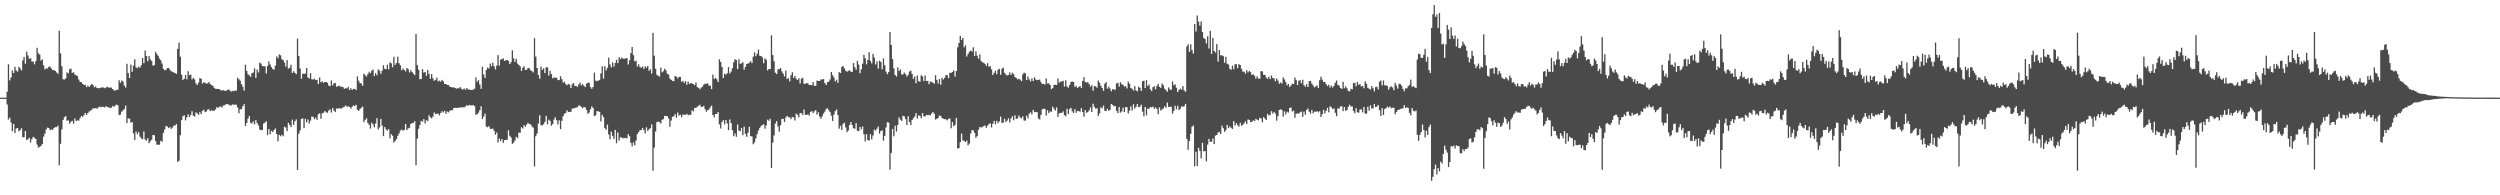 <svg xmlns="http://www.w3.org/2000/svg" width="1920" height="150"><path d="M0 75.000h1v1.000H0zM1 75.000h1v1.000H1zM2 75.000h1v1.000H2zM3 75.000h1v1.000H3zM4 75.000h1v1.000H4zM5 70.416h1v9.835H5zM6 49.339h1v42.460H6zM7 61.723h1v28.560H7zM8 59.501h1v34.650H8zM9 54.094h1v46.620H9zM10 56.128h1v39.046H10zM11 51.328h1v50.880H11zM12 54.078h1v44.657H12zM13 55.033h1v43.259H13zM14 51.247h1v49.668H14zM15 52.597h1v47.414H15zM16 54.058h1v44.387H16zM17 46.359h1v59.132H17zM18 43.650h1v61.772H18zM19 48.927h1v51.665H19zM20 39.751h1v67.856H20zM21 42.640h1v64.299H21zM22 45.230h1v60.615H22zM23 44.603h1v64.822H23zM24 47.162h1v59.569H24zM25 47.297h1v57.830H25zM26 49.390h1v56.365H26zM27 47.003h1v59.732H27zM28 36.736h1v74.324H28zM29 40.890h1v72.468H29zM30 41.905h1v70.857H30zM31 46.477h1v65.560H31zM32 45.636h1v65.006H32zM33 50.206h1v54.763H33zM34 53.294h1v49.399H34zM35 52.466h1v46.980H35zM36 52.700h1v45.312H36zM37 51.247h1v47.064H37zM38 51.271h1v48.739H38zM39 52.687h1v46.678H39zM40 53.807h1v45.973H40zM41 53.880h1v44.439H41zM42 54.530h1v43.077H42zM43 55.578h1v42.085H43zM44 56.668h1v39.807H44zM45 23.631h1v103.264H45zM46 40.991h1v69.435H46zM47 50.832h1v48.497H47zM48 60.877h1v31.197H48zM49 61.064h1v28.936H49zM50 60.190h1v28.960H50zM51 55.563h1v37.111H51zM52 56.307h1v36.201H52zM53 53.194h1v41.828H53zM54 52.744h1v40.728H54zM55 55.992h1v36.828H55zM56 55.447h1v39.505H56zM57 57.210h1v33.772H57zM58 57.871h1v35.188H58zM59 58.427h1v33.951H59zM60 61.108h1v31.615H60zM61 62.939h1v27.828H61zM62 63.034h1v26.084H62zM63 64.466h1v25.334H63zM64 65.226h1v23.198H64zM65 65.150h1v21.577H65zM66 66.909h1v21.339H66zM67 65.769h1v21.043H67zM68 66.747h1v18.899H68zM69 65.588h1v19.358H69zM70 64.458h1v19.919H70zM71 65.308h1v17.802H71zM72 67.037h1v16.256H72zM73 66.385h1v16.653H73zM74 67.570h1v15.881H74zM75 67.780h1v14.747H75zM76 67.672h1v14.202H76zM77 67.384h1v14.978H77zM78 66.989h1v15.049H78zM79 67.229h1v14.854H79zM80 67.739h1v14.824H80zM81 67.166h1v14.324H81zM82 66.635h1v15.620H82zM83 67.293h1v15.162H83zM84 67.283h1v15.697H84zM85 67.200h1v15.420H85zM86 68.333h1v13.033H86zM87 69.438h1v12.621H87zM88 69.516h1v11.463H88zM89 68.957h1v11.353H89zM90 68.929h1v11.992H90zM91 61.633h1v26.746H91zM92 63.583h1v24.428H92zM93 61.812h1v23.937H93zM94 62.612h1v22.160H94zM95 65.709h1v18.070H95zM96 67.257h1v13.906H96zM97 48.980h1v45.594H97zM98 56.110h1v34.726H98zM99 59.907h1v31.324H99zM100 49.616h1v44.587H100zM101 55.074h1v38.622H101zM102 50.445h1v52.081H102zM103 45.521h1v61.919H103zM104 51.654h1v49.351H104zM105 52.388h1v50.697H105zM106 51.157h1v50.296H106zM107 52.036h1v52.851H107zM108 50.111h1v56.128H108zM109 44.556h1v62.339H109zM110 48.538h1v52.500H110zM111 38.818h1v68.340H111zM112 43.005h1v64.987H112zM113 47.060h1v59.109H113zM114 42.982h1v66.988H114zM115 45.605h1v62.870H115zM116 46.673h1v60.647H116zM117 50.431h1v53.192H117zM118 50.060h1v53.842H118zM119 39.802h1v68.532H119zM120 41.522h1v69.589H120zM121 42.867h1v68.333H121zM122 44.908h1v66.209H122zM123 46.303h1v61.758H123zM124 48.798h1v60.110H124zM125 52.925h1v49.092H125zM126 54.035h1v45.478H126zM127 53.675h1v43.123H127zM128 52.265h1v44.902H128zM129 52.154h1v46.265H129zM130 53.515h1v44.058H130zM131 54.711h1v44.323H131zM132 55.068h1v42.892H132zM133 55.657h1v40.782H133zM134 56.137h1v40.281H134zM135 56.758h1v38.503H135zM136 37.525h1v86.868H136zM137 32.829h1v90.636H137zM138 43.563h1v60.248H138zM139 57.368h1v34.922H139zM140 61.512h1v27.727H140zM141 60.459h1v28.055H141zM142 57.590h1v34.870H142zM143 60.941h1v29.171H143zM144 54.682h1v33.135H144zM145 57.725h1v32.162H145zM146 57.306h1v30.994H146zM147 60.959h1v24.427H147zM148 59.774h1v29.070H148zM149 60.987h1v28.514H149zM150 64.090h1v22.250H150zM151 65.268h1v21.816H151zM152 63.441h1v24.809H152zM153 60.100h1v26.036H153zM154 60.410h1v27.248H154zM155 64.199h1v20.936H155zM156 63.127h1v21.081H156zM157 63.667h1v22.473H157zM158 64.238h1v21.366H158zM159 63.956h1v20.275H159zM160 62.960h1v20.947H160zM161 64.598h1v20.773H161zM162 65.357h1v19.338H162zM163 65.954h1v19.243H163zM164 67.454h1v17.596H164zM165 68.178h1v15.879H165zM166 68.322h1v14.018H166zM167 68.295h1v14.557H167zM168 68.482h1v13.481H168zM169 69.330h1v12.492H169zM170 69.410h1v13.199H170zM171 69.279h1v11.757H171zM172 69.701h1v11.173H172zM173 69.856h1v10.292H173zM174 69.126h1v10.791H174zM175 68.635h1v11.673H175zM176 69.447h1v11.394H176zM177 70.272h1v10.812H177zM178 69.794h1v10.457H178zM179 70.006h1v10.419H179zM180 69.582h1v10.823H180zM181 69.514h1v10.946H181zM182 59.726h1v22.792H182zM183 60.875h1v26.098H183zM184 61.943h1v22.048H184zM185 64.626h1v19.165H185zM186 66.549h1v15.069H186zM187 69.505h1v10.473H187zM188 49.654h1v46.993H188zM189 54.411h1v40.060H189zM190 57.014h1v34.100H190zM191 57.909h1v31.255H191zM192 58.991h1v35.242H192zM193 56.283h1v38.694H193zM194 55.669h1v37.489H194zM195 52.470h1v43.020H195zM196 59.843h1v32.409H196zM197 53.379h1v41.208H197zM198 55.674h1v40.692H198zM199 48.069h1v51.428H199zM200 48.824h1v51.231H200zM201 50.689h1v49.026H201zM202 50.904h1v43.905H202zM203 50.891h1v43.312H203zM204 56.422h1v36.711H204zM205 50.621h1v53.120H205zM206 47.166h1v51.928H206zM207 49.503h1v53.563H207zM208 51.489h1v49.013H208zM209 53.007h1v48.421H209zM210 53.568h1v46.253H210zM211 50.357h1v48.317H211zM212 43.297h1v59.641H212zM213 44.764h1v63.672H213zM214 41.829h1v61.824H214zM215 42.424h1v62.247H215zM216 45.433h1v58.113H216zM217 46.184h1v58.484H217zM218 48.096h1v49.230H218zM219 51.095h1v46.925H219zM220 46.147h1v54.548H220zM221 52.709h1v41.580H221zM222 52.023h1v43.861H222zM223 49.733h1v47.915H223zM224 55.995h1v35.864H224zM225 54.703h1v41.213H225zM226 55.886h1v37.243H226zM227 56.968h1v34.696H227zM228 29.709h1v100.817H228zM229 43.043h1v59.677H229zM230 52.578h1v47.682H230zM231 60.415h1v30.938H231zM232 56.504h1v34.379H232zM233 56.718h1v41.691H233zM234 56.509h1v34.716H234zM235 52.222h1v41.801H235zM236 59.475h1v32.265H236zM237 60.263h1v34.602H237zM238 56.225h1v36.427H238zM239 60.867h1v28.682H239zM240 61.070h1v28.693H240zM241 60.371h1v31.158H241zM242 61.434h1v28.920H242zM243 61.237h1v30.819H243zM244 64.508h1v23.184H244zM245 59.454h1v27.539H245zM246 63.193h1v28.080H246zM247 62.506h1v24.545H247zM248 63.595h1v22.975H248zM249 62.951h1v22.329H249zM250 62.951h1v23.298H250zM251 63.598h1v23.013H251zM252 65.697h1v19.206H252zM253 66.191h1v17.771H253zM254 61.740h1v24.737H254zM255 65.588h1v17.352H255zM256 63.870h1v21.020H256zM257 63.852h1v22.203H257zM258 66.633h1v16.550H258zM259 66.206h1v17.352H259zM260 65.709h1v17.329H260zM261 66.539h1v16.849H261zM262 66.581h1v16.629H262zM263 66.987h1v15.406H263zM264 68.299h1v13.654H264zM265 67.514h1v13.495H265zM266 67.916h1v14.031H266zM267 66.707h1v14.961H267zM268 69.106h1v13.045H268zM269 67.745h1v15.714H269zM270 69.013h1v12.983H270zM271 68.243h1v12.648H271zM272 68.202h1v13.250H272zM273 69.159h1v11.256H273zM274 58.648h1v25.753H274zM275 62.001h1v23.252H275zM276 63.746h1v19.968H276zM277 64.201h1v18.518H277zM278 65.871h1v16.000H278zM279 56.593h1v37.184H279zM280 57.750h1v34.261H280zM281 58.781h1v31.974H281zM282 56.898h1v37.491H282zM283 55.073h1v40.753H283zM284 56.225h1v42.554H284zM285 54.312h1v39.956H285zM286 53.397h1v42.136H286zM287 58.364h1v39.314H287zM288 56.144h1v38.633H288zM289 57.782h1v32.984H289zM290 53.298h1v46.112H290zM291 54.278h1v43.567H291zM292 56.698h1v34.606H292zM293 54.314h1v42.102H293zM294 50.109h1v54.456H294zM295 52.904h1v44.675H295zM296 53.167h1v46.202H296zM297 49.743h1v50.547H297zM298 53.224h1v46.002H298zM299 47.850h1v58.399H299zM300 48.625h1v54.390H300zM301 51.680h1v52.584H301zM302 43.593h1v65.975H302zM303 49.794h1v58.424H303zM304 48.408h1v58.435H304zM305 43.539h1v60.811H305zM306 48.584h1v53.949H306zM307 50.196h1v50.051H307zM308 53.943h1v45.441H308zM309 52.563h1v47.843H309zM310 53.745h1v45.926H310zM311 54.828h1v40.399H311zM312 52.167h1v47.711H312zM313 53.132h1v45.494H313zM314 55.677h1v42.492H314zM315 53.937h1v41.204H315zM316 55.271h1v39.249H316zM317 56.563h1v37.813H317zM318 57.754h1v35.262H318zM319 26.035h1v100.770H319zM320 50.098h1v56.444H320zM321 53.553h1v45.391H321zM322 60.860h1v35.127H322zM323 60.675h1v32.153H323zM324 53.156h1v40.298H324zM325 55.764h1v35.661H325zM326 55.265h1v39.531H326zM327 58.209h1v34.120H327zM328 53.698h1v39.329H328zM329 56.735h1v31.802H329zM330 60.533h1v29.559H330zM331 56.921h1v33.997H331zM332 60.134h1v29.438H332zM333 61.992h1v24.396H333zM334 61.350h1v26.278H334zM335 59.636h1v27.695H335zM336 62.531h1v24.778H336zM337 61.884h1v26.762H337zM338 62.725h1v24.071H338zM339 61.359h1v24.047H339zM340 62.486h1v23.868H340zM341 64.540h1v20.571H341zM342 64.496h1v22.902H342zM343 65.218h1v20.435H343zM344 65.328h1v21.006H344zM345 66.549h1v18.556H345zM346 66.922h1v17.733H346zM347 67.152h1v17.514H347zM348 67.033h1v15.927H348zM349 67.563h1v15.214H349zM350 68.073h1v14.726H350zM351 67.721h1v15.249H351zM352 67.871h1v14.751H352zM353 66.901h1v15.612H353zM354 68.234h1v14.204H354zM355 68.825h1v13.618H355zM356 67.949h1v14.471H356zM357 68.963h1v12.817H357zM358 67.601h1v13.184H358zM359 68.655h1v12.643H359zM360 68.747h1v11.768H360zM361 69.140h1v11.685H361zM362 68.998h1v12.147H362zM363 68.835h1v11.737H363zM364 68.154h1v13.387H364zM365 59.468h1v28.795H365zM366 62.765h1v24.863H366zM367 61.547h1v24.972H367zM368 64.855h1v19.795H368zM369 68.197h1v13.417H369zM370 51.241h1v40.251H370zM371 57.208h1v32.300H371zM372 59.854h1v27.397H372zM373 53.775h1v43.466H373zM374 51.892h1v45.852H374zM375 52.651h1v44.198H375zM376 48.807h1v50.172H376zM377 50.878h1v48.100H377zM378 48.073h1v50.681H378zM379 50.985h1v49.445H379zM380 53.309h1v50.110H380zM381 50.387h1v51.414H381zM382 42.338h1v67.078H382zM383 50.379h1v55.932H383zM384 45.901h1v62.388H384zM385 45.294h1v61.410H385zM386 44.854h1v64.885H386zM387 46.873h1v60.690H387zM388 46.252h1v61.239H388zM389 45.936h1v61.416H389zM390 46.787h1v53.279H390zM391 49.204h1v55.043H391zM392 47.763h1v57.817H392zM393 38.651h1v71.819H393zM394 44.857h1v64.743H394zM395 47.519h1v60.365H395zM396 45.201h1v59.842H396zM397 48.848h1v57.174H397zM398 49.869h1v51.969H398zM399 50.946h1v51.014H399zM400 54.517h1v43.179H400zM401 52.065h1v46.594H401zM402 50.871h1v45.290H402zM403 53.812h1v43.514H403zM404 53.514h1v42.198H404zM405 52.253h1v42.076H405zM406 52.325h1v43.121H406zM407 53.924h1v41.440H407zM408 54.627h1v42.384H408zM409 55.616h1v42.411H409zM410 29.339h1v98.419H410zM411 43.487h1v61.150H411zM412 52.219h1v50.310H412zM413 57.531h1v37.329H413zM414 60.399h1v28.129H414zM415 51.214h1v44.903H415zM416 53.724h1v42.649H416zM417 52.428h1v42.892H417zM418 56.101h1v37.514H418zM419 51.612h1v37.394H419zM420 51.778h1v43.781H420zM421 58.028h1v33.856H421zM422 54.346h1v38.538H422zM423 56.907h1v39.639H423zM424 60.154h1v35.104H424zM425 59.395h1v32.408H425zM426 59.729h1v30.367H426zM427 59.694h1v32.664H427zM428 61.586h1v34.014H428zM429 61.373h1v31.056H429zM430 58.577h1v40.642H430zM431 60.753h1v32.026H431zM432 63.449h1v25.817H432zM433 62.724h1v24.625H433zM434 64.605h1v22.082H434zM435 65.483h1v19.192H435zM436 64.424h1v21.690H436zM437 65.006h1v20.883H437zM438 67.608h1v18.244H438zM439 64.720h1v18.703H439zM440 63.774h1v19.506H440zM441 66.094h1v16.835H441zM442 65.911h1v16.695H442zM443 66.779h1v15.652H443zM444 64.823h1v16.088H444zM445 63.432h1v17.855H445zM446 65.602h1v16.518H446zM447 64.590h1v18.621H447zM448 65.934h1v16.120H448zM449 66.851h1v15.748H449zM450 64.237h1v20.231H450zM451 63.502h1v23.960H451zM452 63.534h1v22.893H452zM453 66.908h1v17.033H453zM454 68.219h1v13.546H454zM455 66.822h1v16.027H455zM456 55.762h1v33.278H456zM457 61.893h1v26.663H457zM458 62.358h1v23.017H458zM459 61.837h1v23.685H459zM460 61.550h1v24.410H460zM461 56.421h1v36.875H461zM462 50.906h1v37.335H462zM463 60.479h1v29.505H463zM464 50.801h1v47.675H464zM465 54.142h1v45.647H465zM466 52.062h1v43.685H466zM467 44.243h1v59.018H467zM468 49.498h1v57.483H468zM469 51.838h1v49.292H469zM470 47.871h1v56.428H470zM471 51.081h1v55.559H471zM472 48.323h1v51.408H472zM473 45.857h1v64.171H473zM474 48.445h1v53.272H474zM475 43.898h1v64.103H475zM476 45.409h1v60.012H476zM477 44.147h1v61.514H477zM478 45.077h1v61.167H478zM479 45.038h1v61.035H479zM480 44.918h1v60.907H480zM481 44.619h1v61.688H481zM482 49.518h1v53.499H482zM483 46.296h1v58.372H483zM484 40.750h1v68.989H484zM485 36.103h1v76.326H485zM486 42.334h1v67.053H486zM487 47.101h1v64.583H487zM488 46.648h1v61.295H488zM489 51.121h1v51.797H489zM490 49.407h1v52.055H490zM491 51.511h1v48.492H491zM492 52.069h1v47.811H492zM493 51.100h1v47.150H493zM494 52.923h1v46.942H494zM495 50.950h1v51.485H495zM496 52.030h1v45.786H496zM497 50.670h1v49.868H497zM498 54.373h1v44.998H498zM499 53.129h1v45.287H499zM500 56.482h1v39.058H500zM501 25.241h1v105.905H501zM502 42.752h1v70.551H502zM503 52.809h1v48.158H503zM504 57.441h1v36.426H504zM505 58.160h1v35.177H505zM506 58.860h1v34.921H506zM507 51.945h1v42.952H507zM508 55.532h1v36.473H508zM509 54.665h1v36.833H509zM510 52.740h1v36.256H510zM511 54.067h1v35.117H511zM512 56.612h1v32.559H512zM513 57.221h1v33.758H513zM514 60.411h1v36.902H514zM515 61.347h1v31.243H515zM516 62.104h1v27.662H516zM517 62.357h1v26.917H517zM518 58.372h1v29.307H518zM519 58.921h1v31.437H519zM520 60.285h1v26.156H520zM521 58.972h1v29.818H521zM522 59.109h1v28.970H522zM523 62.879h1v27.170H523zM524 62.121h1v25.785H524zM525 63.678h1v24.555H525zM526 62.238h1v25.928H526zM527 65.069h1v22.330H527zM528 62.741h1v25.844H528zM529 64.478h1v23.610H529zM530 63.825h1v24.456H530zM531 64.099h1v20.660H531zM532 64.575h1v20.980H532zM533 65.357h1v17.636H533zM534 63.398h1v19.438H534zM535 66.882h1v15.153H535zM536 67.467h1v13.714H536zM537 68.576h1v11.912H537zM538 67.335h1v14.636H538zM539 66.508h1v15.653H539zM540 64.993h1v16.285H540zM541 64.220h1v19.665H541zM542 64.452h1v21.305H542zM543 63.880h1v20.770H543zM544 65.681h1v18.437H544zM545 65.805h1v16.666H545zM546 68.418h1v12.668H546zM547 57.238h1v31.086H547zM548 60.707h1v29.471H548zM549 59.631h1v27.985H549zM550 60.925h1v26.569H550zM551 63.040h1v23.024H551zM552 45.535h1v50.001H552zM553 47.477h1v51.213H553zM554 51.460h1v42.302H554zM555 59.931h1v32.361H555zM556 56.586h1v38.928H556zM557 57.369h1v34.756H557zM558 56.218h1v38.536H558zM559 51.503h1v48.458H559zM560 56.471h1v35.258H560zM561 55.009h1v39.567H561zM562 52.379h1v47.676H562zM563 47.824h1v56.765H563zM564 45.476h1v57.094H564zM565 46.076h1v58.952H565zM566 53.040h1v42.546H566zM567 45.450h1v54.839H567zM568 49.063h1v51.700H568zM569 48.650h1v49.653H569zM570 47.832h1v55.978H570zM571 53.541h1v43.763H571zM572 51.463h1v51.388H572zM573 49.141h1v55.904H573zM574 48.749h1v53.187H574zM575 48.115h1v49.266H575zM576 46.952h1v57.603H576zM577 48.480h1v56.344H577zM578 43.546h1v67.237H578zM579 40.160h1v69.217H579zM580 43.161h1v63.180H580zM581 41.289h1v61.774H581zM582 38.063h1v62.186H582zM583 42.729h1v55.613H583zM584 43.015h1v53.841H584zM585 44.018h1v51.912H585zM586 48.556h1v46.903H586zM587 44.861h1v54.006H587zM588 45.837h1v50.483H588zM589 54.103h1v37.811H589zM590 53.053h1v39.735H590zM591 52.988h1v38.255H591zM592 27.080h1v101.900H592zM593 42.271h1v67.279H593zM594 46.980h1v57.065H594zM595 55.834h1v39.031H595zM596 56.887h1v36.168H596zM597 53.180h1v43.906H597zM598 53.081h1v48.038H598zM599 52.196h1v43.979H599zM600 54.783h1v36.562H600zM601 56.556h1v34.668H601zM602 58.734h1v34.951H602zM603 54.210h1v36.051H603zM604 60.585h1v28.412H604zM605 60.048h1v29.940H605zM606 62.487h1v27.611H606zM607 57.837h1v33.671H607zM608 55.466h1v34.360H608zM609 59.799h1v30.396H609zM610 58.317h1v34.217H610zM611 60.484h1v26.770H611zM612 61.441h1v26.768H612zM613 60.054h1v30.072H613zM614 64.076h1v22.756H614zM615 60.414h1v26.484H615zM616 59.718h1v28.480H616zM617 64.288h1v19.824H617zM618 64.340h1v23.809H618zM619 63.704h1v24.601H619zM620 64.046h1v23.717H620zM621 65.219h1v23.634H621zM622 65.330h1v20.620H622zM623 65.368h1v19.997H623zM624 63.132h1v23.711H624zM625 65.921h1v19.575H625zM626 65.858h1v18.694H626zM627 61.851h1v26.146H627zM628 62.200h1v24.038H628zM629 62.204h1v27.389H629zM630 60.998h1v30.219H630zM631 61.141h1v28.214H631zM632 60.693h1v26.516H632zM633 63.818h1v21.869H633zM634 65.258h1v18.512H634zM635 63.136h1v19.960H635zM636 62.638h1v21.980H636zM637 61.024h1v25.150H637zM638 55.285h1v33.624H638zM639 57.776h1v35.157H639zM640 59.515h1v28.494H640zM641 62.524h1v22.797H641zM642 61.232h1v22.830H642zM643 63.600h1v24.826H643zM644 55.363h1v43.455H644zM645 56.103h1v40.529H645zM646 51.412h1v48.409H646zM647 50.696h1v44.421H647zM648 52.548h1v41.712H648zM649 54.215h1v43.673H649zM650 55.119h1v46.389H650zM651 54.360h1v45.823H651zM652 53.907h1v42.092H652zM653 55.130h1v38.596H653zM654 55.169h1v40.906H654zM655 48.438h1v50.085H655zM656 51.613h1v47.235H656zM657 53.575h1v40.995H657zM658 46.682h1v53.652H658zM659 49.537h1v51.229H659zM660 56.238h1v41.230H660zM661 53.209h1v46.123H661zM662 48.922h1v48.197H662zM663 42.063h1v61.061H663zM664 44.745h1v63.833H664zM665 49.416h1v53.653H665zM666 46.039h1v61.584H666zM667 40.034h1v67.931H667zM668 46.822h1v56.159H668zM669 48.634h1v58.375H669zM670 41.358h1v62.734H670zM671 44.203h1v55.261H671zM672 49.485h1v50.793H672zM673 47.086h1v51.789H673zM674 52.705h1v44.458H674zM675 46.591h1v56.024H675zM676 47.570h1v53.100H676zM677 53.217h1v46.875H677zM678 44.851h1v63.169H678zM679 50.148h1v54.246H679zM680 55.007h1v42.855H680zM681 57.010h1v36.883H681zM682 55.392h1v38.782H682zM683 24.525h1v105.827H683zM684 34.492h1v82.905H684zM685 45.372h1v53.686H685zM686 52.506h1v52.207H686zM687 57.589h1v38.988H687zM688 58.764h1v42.305H688zM689 51.736h1v44.203H689zM690 54.520h1v35.630H690zM691 53.334h1v38.590H691zM692 57.172h1v35.695H692zM693 57.162h1v31.828H693zM694 55.758h1v33.627H694zM695 56.923h1v34.596H695zM696 58.764h1v37.268H696zM697 57.500h1v31.815H697zM698 54.911h1v38.726H698zM699 54.232h1v41.818H699zM700 56.744h1v35.444H700zM701 60.546h1v30.306H701zM702 58.802h1v30.679H702zM703 63.933h1v22.962H703zM704 58.013h1v32.966H704zM705 62.314h1v26.250H705zM706 62.817h1v26.168H706zM707 57.733h1v33.148H707zM708 58.730h1v28.097H708zM709 62.290h1v26.961H709zM710 57.976h1v31.575H710zM711 62.272h1v25.965H711zM712 62.038h1v26.461H712zM713 64.653h1v23.602H713zM714 62.701h1v25.881H714zM715 62.813h1v24.449H715zM716 63.487h1v22.409H716zM717 64.263h1v23.060H717zM718 57.773h1v34.067H718zM719 61.354h1v29.899H719zM720 64.230h1v26.381H720zM721 60.659h1v28.035H721zM722 65.088h1v24.070H722zM723 59.847h1v30.853H723zM724 61.061h1v30.161H724zM725 59.735h1v31.750H725zM726 57.529h1v34.112H726zM727 57.883h1v34.560H727zM728 60.023h1v31.157H728zM729 55.898h1v35.124H729zM730 55.938h1v42.563H730zM731 55.239h1v38.475H731zM732 53.939h1v43.010H732zM733 58.822h1v37.002H733zM734 54.532h1v36.046H734zM735 36.348h1v77.653H735zM736 32.969h1v80.746H736zM737 27.498h1v81.711H737zM738 30.620h1v71.916H738zM739 29.170h1v78.658H739zM740 36.376h1v71.819H740zM741 34.766h1v74.404H741zM742 43.414h1v64.633H742zM743 41.394h1v70.213H743zM744 39.724h1v70.520H744zM745 38.820h1v63.707H745zM746 39.590h1v60.374H746zM747 36.305h1v63.790H747zM748 42.967h1v59.003H748zM749 39.414h1v66.421H749zM750 42.726h1v61.809H750zM751 45.106h1v54.541H751zM752 41.780h1v55.719H752zM753 46.866h1v51.162H753zM754 47.994h1v49.385H754zM755 48.146h1v48.781H755zM756 49.005h1v47.320H756zM757 50.601h1v47.503H757zM758 48.472h1v48.007H758zM759 51.207h1v44.128H759zM760 50.797h1v43.879H760zM761 53.177h1v44.715H761zM762 57.570h1v37.451H762zM763 55.898h1v36.925H763zM764 54.249h1v41.193H764zM765 56.970h1v35.807H765zM766 53.492h1v40.972H766zM767 52.839h1v40.377H767zM768 57.321h1v32.269H768zM769 52.788h1v41.539H769zM770 51.895h1v42.339H770zM771 55.849h1v35.437H771zM772 57.254h1v36.517H772zM773 57.965h1v34.663H773zM774 57.551h1v33.268H774zM775 55.554h1v38.551H775zM776 57.574h1v33.421H776zM777 55.858h1v33.417H777zM778 56.879h1v35.550H778zM779 59.062h1v29.458H779zM780 59.850h1v31.428H780zM781 60.994h1v29.998H781zM782 60.402h1v28.334H782zM783 61.210h1v29.030H783zM784 62.323h1v28.648H784zM785 57.082h1v32.333H785zM786 55.771h1v36.729H786zM787 56.359h1v36.360H787zM788 61.415h1v27.421H788zM789 58.711h1v32.217H789zM790 61.010h1v26.304H790zM791 62.528h1v23.745H791zM792 60.221h1v27.660H792zM793 62.320h1v22.130H793zM794 59.375h1v26.775H794zM795 61.079h1v24.864H795zM796 61.567h1v24.602H796zM797 61.347h1v29.639H797zM798 61.125h1v30.665H798zM799 63.124h1v25.118H799zM800 64.549h1v19.427H800zM801 64.357h1v19.218H801zM802 64.937h1v18.650H802zM803 60.246h1v28.509H803zM804 64.088h1v20.615H804zM805 64.006h1v22.885H805zM806 65.236h1v20.357H806zM807 68.407h1v17.386H807zM808 67.648h1v14.318H808zM809 65.202h1v18.329H809zM810 65.108h1v19.760H810zM811 65.262h1v17.268H811zM812 60.216h1v29.561H812zM813 63.486h1v23.587H813zM814 62.678h1v24.049H814zM815 62.681h1v23.937H815zM816 62.052h1v23.505H816zM817 66.479h1v22.016H817zM818 61.627h1v27.644H818zM819 66.367h1v17.186H819zM820 67.341h1v20.254H820zM821 65.228h1v18.638H821zM822 62.912h1v19.915H822zM823 62.608h1v22.920H823zM824 62.908h1v23.967H824zM825 66.705h1v17.156H825zM826 65.920h1v20.640H826zM827 67.620h1v17.516H827zM828 66.745h1v18.639H828zM829 66.011h1v19.729H829zM830 67.630h1v15.434H830zM831 62.152h1v23.930H831zM832 59.313h1v30.320H832zM833 63.085h1v21.449H833zM834 63.308h1v23.330H834zM835 63.132h1v22.995H835zM836 64.607h1v20.145H836zM837 66.562h1v16.047H837zM838 65.465h1v20.548H838zM839 69.660h1v9.996H839zM840 66.100h1v15.996H840zM841 66.326h1v17.146H841zM842 67.341h1v15.774H842zM843 61.833h1v27.147H843zM844 63.530h1v23.601H844zM845 65.827h1v16.589H845zM846 67.587h1v15.672H846zM847 69.711h1v11.389H847zM848 64.312h1v20.667H848zM849 63.009h1v22.332H849zM850 68.097h1v15.457H850zM851 66.563h1v18.538H851zM852 68.009h1v16.320H852zM853 70.092h1v9.717H853zM854 68.464h1v12.072H854zM855 68.839h1v12.797H855zM856 68.868h1v12.553H856zM857 64.091h1v20.992H857zM858 63.614h1v23.238H858zM859 66.522h1v15.645H859zM860 63.126h1v23.329H860zM861 64.602h1v20.994H861zM862 65.210h1v17.554H862zM863 66.461h1v19.628H863zM864 66.151h1v16.189H864zM865 67.929h1v14.424H865zM866 62.655h1v24.492H866zM867 64.370h1v20.658H867zM868 67.636h1v14.106H868zM869 68.200h1v16.629H869zM870 69.512h1v10.576H870zM871 66.132h1v17.255H871zM872 69.487h1v12.595H872zM873 70.156h1v9.788H873zM874 66.586h1v15.742H874zM875 67.539h1v14.417H875zM876 69.846h1v10.572H876zM877 62.345h1v23.428H877zM878 62.016h1v27.292H878zM879 67.613h1v14.547H879zM880 61.538h1v27.068H880zM881 66.067h1v17.464H881zM882 64.932h1v18.482H882zM883 68.591h1v13.652H883zM884 69.958h1v12.501H884zM885 66.905h1v14.976H885zM886 66.277h1v17.265H886zM887 68.594h1v13.891H887zM888 65.950h1v17.677H888zM889 64.471h1v23.258H889zM890 66.737h1v15.706H890zM891 67.489h1v17.444H891zM892 64.153h1v19.868H892zM893 65.462h1v17.840H893zM894 68.158h1v13.526H894zM895 69.210h1v13.528H895zM896 70.415h1v8.391H896zM897 67.130h1v15.028H897zM898 68.657h1v13.330H898zM899 69.024h1v12.963H899zM900 62.540h1v24.722H900zM901 65.472h1v19.703H901zM902 64.703h1v16.488H902zM903 67.392h1v16.576H903zM904 70.654h1v10.620H904zM905 69.041h1v15.563H905zM906 68.101h1v15.417H906zM907 68.791h1v12.849H907zM908 66.080h1v15.993H908zM909 69.442h1v12.082H909zM910 70.546h1v9.241H910zM911 35.613h1v71.111H911zM912 34.002h1v81.035H912zM913 39.821h1v68.411H913zM914 33.994h1v68.733H914zM915 38.524h1v58.752H915zM916 41.167h1v55.318H916zM917 18.472h1v109.285H917zM918 24.196h1v92.337H918zM919 11.892h1v115.524H919zM920 16.609h1v96.882H920zM921 19.736h1v96.202H921zM922 16.411h1v105.239H922zM923 24.639h1v85.073H923zM924 29.155h1v87.087H924zM925 30.056h1v85.923H925zM926 33.381h1v90.546H926zM927 27.839h1v83.280H927zM928 37.234h1v69.352H928zM929 23.586h1v85.382H929zM930 41.415h1v67.427H930zM931 29.116h1v77.191H931zM932 39.131h1v71.508H932zM933 40.407h1v63.719H933zM934 33.880h1v69.806H934zM935 47.309h1v54.510H935zM936 38.421h1v62.852H936zM937 42.571h1v60.296H937zM938 42.388h1v54.121H938zM939 43.179h1v55.346H939zM940 48.159h1v53.152H940zM941 43.634h1v56.349H941zM942 48.923h1v47.047H942zM943 49.539h1v48.862H943zM944 52.719h1v44.354H944zM945 53.682h1v44.471H945zM946 50.427h1v48.569H946zM947 53.153h1v39.890H947zM948 49.392h1v46.991H948zM949 49.253h1v45.367H949zM950 52.363h1v43.706H950zM951 49.326h1v47.993H951zM952 49.917h1v44.418H952zM953 52.780h1v43.765H953zM954 54.969h1v41.000H954zM955 55.001h1v39.592H955zM956 56.551h1v36.649H956zM957 53.870h1v41.369H957zM958 55.599h1v36.126H958zM959 54.495h1v37.592H959zM960 55.507h1v38.273H960zM961 57.624h1v35.938H961zM962 57.101h1v35.305H962zM963 58.168h1v34.796H963zM964 60.411h1v30.876H964zM965 58.640h1v33.323H965zM966 60.384h1v32.019H966zM967 60.474h1v30.043H967zM968 54.602h1v36.430H968zM969 54.875h1v39.042H969zM970 57.497h1v32.485H970zM971 57.517h1v33.621H971zM972 59.485h1v32.708H972zM973 60.546h1v26.919H973zM974 58.947h1v29.797H974zM975 60.764h1v27.385H975zM976 58.003h1v27.421H976zM977 59.870h1v27.399H977zM978 60.272h1v25.641H978zM979 62.383h1v24.858H979zM980 60.239h1v32.418H980zM981 61.863h1v27.290H981zM982 64.256h1v20.196H982zM983 63.358h1v20.601H983zM984 64.152h1v20.392H984zM985 59.467h1v30.148H985zM986 61.044h1v24.522H986zM987 63.053h1v24.680H987zM988 65.546h1v20.214H988zM989 64.476h1v21.952H989zM990 66.864h1v16.036H990zM991 65.604h1v17.001H991zM992 64.216h1v21.371H992zM993 64.583h1v20.420H993zM994 59.560h1v30.892H994zM995 61.541h1v25.890H995zM996 65.340h1v21.712H996zM997 62.057h1v25.263H997zM998 61.543h1v24.748H998zM999 63.943h1v21.733H999zM1000 61.257h1v28.554H1000zM1001 65.392h1v20.308H1001zM1002 66.645h1v21.484H1002zM1003 64.651h1v19.783H1003zM1004 66.756h1v16.562H1004zM1005 62.294h1v23.590H1005zM1006 62.106h1v25.212H1006zM1007 64.187h1v20.240H1007zM1008 65.562h1v21.553H1008zM1009 67.147h1v18.534H1009zM1010 66.396h1v19.510H1010zM1011 65.601h1v19.679H1011zM1012 67.651h1v18.589H1012zM1013 61.639h1v23.713H1013zM1014 58.871h1v31.025H1014zM1015 61.102h1v26.584H1015zM1016 62.979h1v21.335H1016zM1017 62.872h1v24.234H1017zM1018 64.604h1v20.533H1018zM1019 66.117h1v16.728H1019zM1020 65.060h1v21.218H1020zM1021 67.302h1v14.338H1021zM1022 65.689h1v16.700H1022zM1023 67.246h1v16.532H1023zM1024 65.951h1v17.314H1024zM1025 63.509h1v23.130H1025zM1026 61.829h1v27.437H1026zM1027 65.197h1v18.065H1027zM1028 65.703h1v17.787H1028zM1029 67.539h1v14.249H1029zM1030 68.287h1v13.394H1030zM1031 62.814h1v22.568H1031zM1032 67.811h1v14.423H1032zM1033 66.261h1v18.866H1033zM1034 67.763h1v16.782H1034zM1035 69.844h1v12.267H1035zM1036 70.180h1v10.283H1036zM1037 68.220h1v13.605H1037zM1038 68.632h1v13.064H1038zM1039 63.828h1v21.492H1039zM1040 63.616h1v23.363H1040zM1041 66.302h1v16.860H1041zM1042 62.989h1v23.237H1042zM1043 65.070h1v21.513H1043zM1044 64.589h1v19.606H1044zM1045 66.451h1v17.573H1045zM1046 65.998h1v20.344H1046zM1047 67.801h1v14.366H1047zM1048 62.499h1v24.814H1048zM1049 64.290h1v23.020H1049zM1050 67.412h1v14.536H1050zM1051 68.161h1v16.814H1051zM1052 68.768h1v12.110H1052zM1053 66.161h1v17.213H1053zM1054 67.794h1v15.436H1054zM1055 70.157h1v9.781H1055zM1056 66.942h1v15.342H1056zM1057 66.594h1v15.269H1057zM1058 68.724h1v11.891H1058zM1059 62.789h1v21.955H1059zM1060 61.857h1v27.181H1060zM1061 65.518h1v17.536H1061zM1062 61.798h1v26.500H1062zM1063 65.522h1v18.219H1063zM1064 65.542h1v17.585H1064zM1065 66.032h1v15.858H1065zM1066 68.884h1v13.743H1066zM1067 67.023h1v14.763H1067zM1068 66.343h1v16.801H1068zM1069 67.196h1v15.570H1069zM1070 69.313h1v13.369H1070zM1071 63.637h1v24.101H1071zM1072 65.738h1v20.268H1072zM1073 68.084h1v16.468H1073zM1074 64.304h1v20.028H1074zM1075 64.578h1v19.129H1075zM1076 65.888h1v17.519H1076zM1077 68.236h1v14.960H1077zM1078 70.066h1v10.823H1078zM1079 67.851h1v15.162H1079zM1080 67.865h1v14.618H1080zM1081 66.187h1v16.634H1081zM1082 65.191h1v21.486H1082zM1083 61.128h1v27.376H1083zM1084 66.646h1v16.325H1084zM1085 66.182h1v18.973H1085zM1086 67.063h1v18.540H1086zM1087 67.740h1v17.164H1087zM1088 45.727h1v57.792H1088zM1089 41.186h1v66.956H1089zM1090 41.695h1v61.942H1090zM1091 44.449h1v57.050H1091zM1092 44.392h1v51.208H1092zM1093 42.041h1v57.801H1093zM1094 37.521h1v68.033H1094zM1095 47.407h1v53.054H1095zM1096 43.625h1v60.048H1096zM1097 53.863h1v43.775H1097zM1098 56.123h1v39.625H1098zM1099 21.444h1v117.345H1099zM1100 11.025h1v124.724H1100zM1101 3.941h1v125.947H1101zM1102 12.896h1v113.509H1102zM1103 11.142h1v122.787H1103zM1104 21.451h1v107.647H1104zM1105 10.021h1v121.559H1105zM1106 25.824h1v98.323H1106zM1107 34.095h1v91.534H1107zM1108 33.595h1v84.714H1108zM1109 44.439h1v67.359H1109zM1110 34.115h1v80.855H1110zM1111 19.135h1v98.086H1111zM1112 22.786h1v105.522H1112zM1113 29.924h1v94.517H1113zM1114 21.029h1v91.210H1114zM1115 27.348h1v85.218H1115zM1116 29.795h1v82.036H1116zM1117 27.217h1v86.858H1117zM1118 35.708h1v75.906H1118zM1119 29.761h1v82.438H1119zM1120 36.792h1v75.496H1120zM1121 37.133h1v80.541H1121zM1122 35.474h1v82.304H1122zM1123 31.943h1v82.613H1123zM1124 33.913h1v82.115H1124zM1125 35.284h1v79.151H1125zM1126 38.815h1v75.644H1126zM1127 43.976h1v69.323H1127zM1128 47.894h1v58.819H1128zM1129 45.133h1v61.162H1129zM1130 39.038h1v70.438H1130zM1131 42.799h1v66.063H1131zM1132 49.349h1v56.188H1132zM1133 52.298h1v49.094H1133zM1134 50.679h1v48.813H1134zM1135 48.810h1v50.488H1135zM1136 52.781h1v47.266H1136zM1137 51.073h1v46.512H1137zM1138 51.843h1v46.615H1138zM1139 26.374h1v103.218H1139zM1140 42.282h1v63.554H1140zM1141 50.366h1v50.388H1141zM1142 58.143h1v37.267H1142zM1143 58.798h1v31.361H1143zM1144 52.649h1v37.949H1144zM1145 52.713h1v40.376H1145zM1146 52.148h1v44.087H1146zM1147 56.515h1v35.967H1147zM1148 51.599h1v42.732H1148zM1149 52.014h1v45.352H1149zM1150 57.258h1v36.981H1150zM1151 54.591h1v40.013H1151zM1152 56.404h1v41.045H1152zM1153 59.418h1v37.041H1153zM1154 60.513h1v33.686H1154zM1155 60.810h1v29.197H1155zM1156 59.250h1v32.167H1156zM1157 60.472h1v34.612H1157zM1158 61.799h1v31.520H1158zM1159 58.027h1v41.530H1159zM1160 59.738h1v31.938H1160zM1161 63.534h1v26.622H1161zM1162 63.034h1v24.870H1162zM1163 64.584h1v22.030H1163zM1164 66.186h1v19.201H1164zM1165 64.064h1v22.329H1165zM1166 66.229h1v20.173H1166zM1167 66.529h1v20.086H1167zM1168 64.437h1v19.731H1168zM1169 64.549h1v19.322H1169zM1170 66.343h1v17.312H1170zM1171 66.288h1v17.198H1171zM1172 67.099h1v15.101H1172zM1173 65.069h1v16.113H1173zM1174 63.136h1v18.235H1174zM1175 65.758h1v16.954H1175zM1176 64.380h1v19.176H1176zM1177 65.097h1v17.584H1177zM1178 67.238h1v16.710H1178zM1179 64.875h1v20.127H1179zM1180 64.891h1v23.014H1180zM1181 63.284h1v23.460H1181zM1182 64.438h1v19.954H1182zM1183 67.404h1v15.135H1183zM1184 63.875h1v22.538H1184zM1185 55.019h1v41.813H1185zM1186 54.558h1v40.763H1186zM1187 58.744h1v34.125H1187zM1188 53.091h1v37.183H1188zM1189 55.025h1v37.313H1189zM1190 55.235h1v37.253H1190zM1191 44.415h1v60.238H1191zM1192 55.217h1v41.868H1192zM1193 47.040h1v53.475H1193zM1194 49.756h1v50.969H1194zM1195 45.830h1v58.174H1195zM1196 39.412h1v66.616H1196zM1197 45.625h1v61.311H1197zM1198 50.784h1v51.482H1198zM1199 48.507h1v55.568H1199zM1200 50.868h1v55.402H1200zM1201 48.161h1v52.549H1201zM1202 45.151h1v65.230H1202zM1203 48.402h1v53.920H1203zM1204 44.075h1v64.473H1204zM1205 44.998h1v59.992H1205zM1206 44.021h1v61.866H1206zM1207 42.030h1v64.272H1207zM1208 40.525h1v71.874H1208zM1209 38.242h1v69.389H1209zM1210 39.311h1v72.120H1210zM1211 44.800h1v66.760H1211zM1212 40.676h1v70.497H1212zM1213 35.755h1v75.426H1213zM1214 27.819h1v86.026H1214zM1215 34.093h1v77.515H1215zM1216 38.862h1v76.301H1216zM1217 43.784h1v71.728H1217zM1218 46.329h1v65.123H1218zM1219 45.316h1v64.470H1219zM1220 45.561h1v56.508H1220zM1221 48.932h1v56.385H1221zM1222 50.775h1v52.314H1222zM1223 50.208h1v56.358H1223zM1224 45.031h1v64.093H1224zM1225 46.465h1v54.970H1225zM1226 49.157h1v52.932H1226zM1227 54.592h1v44.861H1227zM1228 52.819h1v43.874H1228zM1229 56.640h1v41.886H1229zM1230 28.548h1v101.853H1230zM1231 47.356h1v58.890H1231zM1232 41.633h1v60.248H1232zM1233 57.480h1v37.633H1233zM1234 60.332h1v34.065H1234zM1235 58.051h1v37.339H1235zM1236 50.421h1v45.660H1236zM1237 52.463h1v41.994H1237zM1238 54.916h1v37.076H1238zM1239 55.916h1v33.095H1239zM1240 53.465h1v34.701H1240zM1241 55.557h1v32.589H1241zM1242 57.136h1v32.792H1242zM1243 60.634h1v35.098H1243zM1244 61.801h1v30.532H1244zM1245 62.330h1v27.710H1245zM1246 62.352h1v27.528H1246zM1247 57.848h1v29.987H1247zM1248 59.412h1v29.690H1248zM1249 60.370h1v25.547H1249zM1250 58.237h1v27.412H1250zM1251 58.889h1v29.754H1251zM1252 59.187h1v30.094H1252zM1253 60.525h1v26.165H1253zM1254 62.748h1v25.803H1254zM1255 60.765h1v27.045H1255zM1256 64.306h1v23.239H1256zM1257 62.213h1v24.629H1257zM1258 64.180h1v24.534H1258zM1259 63.888h1v24.315H1259zM1260 64.486h1v21.036H1260zM1261 64.707h1v21.244H1261zM1262 65.254h1v17.801H1262zM1263 63.309h1v20.256H1263zM1264 67.024h1v14.772H1264zM1265 67.381h1v15.216H1265zM1266 68.704h1v11.700H1266zM1267 67.704h1v14.406H1267zM1268 66.884h1v15.709H1268zM1269 65.493h1v15.974H1269zM1270 65.174h1v19.139H1270zM1271 64.228h1v21.949H1271zM1272 64.194h1v20.474H1272zM1273 65.775h1v18.289H1273zM1274 65.890h1v16.830H1274zM1275 64.135h1v18.000H1275zM1276 49.737h1v44.324H1276zM1277 54.182h1v42.138H1277zM1278 58.584h1v35.702H1278zM1279 56.573h1v37.843H1279zM1280 59.443h1v27.966H1280zM1281 46.549h1v55.208H1281zM1282 41.262h1v63.485H1282zM1283 49.693h1v54.145H1283zM1284 49.720h1v50.270H1284zM1285 51.370h1v43.811H1285zM1286 47.957h1v46.938H1286zM1287 55.204h1v46.524H1287zM1288 50.675h1v50.978H1288zM1289 50.699h1v47.071H1289zM1290 54.012h1v41.360H1290zM1291 53.207h1v46.721H1291zM1292 51.124h1v47.139H1292zM1293 45.547h1v60.407H1293zM1294 45.128h1v57.171H1294zM1295 50.847h1v54.566H1295zM1296 45.493h1v55.319H1296zM1297 49.170h1v51.362H1297zM1298 42.902h1v65.214H1298zM1299 42.219h1v66.175H1299zM1300 46.262h1v57.816H1300zM1301 41.675h1v66.603H1301zM1302 47.149h1v59.613H1302zM1303 48.430h1v64.086H1303zM1304 47.901h1v58.314H1304zM1305 38.866h1v73.359H1305zM1306 40.192h1v67.739H1306zM1307 37.534h1v71.265H1307zM1308 31.301h1v77.621H1308zM1309 36.899h1v68.137H1309zM1310 40.516h1v62.176H1310zM1311 38.569h1v61.383H1311zM1312 42.650h1v56.907H1312zM1313 40.571h1v62.509H1313zM1314 42.443h1v58.796H1314zM1315 46.681h1v52.898H1315zM1316 43.124h1v60.442H1316zM1317 44.510h1v53.534H1317zM1318 53.756h1v41.067H1318zM1319 50.989h1v44.067H1319zM1320 52.140h1v39.867H1320zM1321 26.404h1v103.070H1321zM1322 37.428h1v77.789H1322zM1323 47.799h1v54.611H1323zM1324 54.733h1v39.941H1324zM1325 56.348h1v34.759H1325zM1326 53.552h1v42.896H1326zM1327 53.356h1v47.118H1327zM1328 54.584h1v41.519H1328zM1329 56.728h1v36.303H1329zM1330 56.198h1v35.219H1330zM1331 59.009h1v35.401H1331zM1332 52.814h1v39.013H1332zM1333 59.034h1v29.994H1333zM1334 61.132h1v27.956H1334zM1335 60.619h1v30.603H1335zM1336 58.529h1v32.323H1336zM1337 55.118h1v35.248H1337zM1338 59.604h1v30.686H1338zM1339 58.854h1v34.353H1339zM1340 60.590h1v27.589H1340zM1341 60.811h1v28.100H1341zM1342 59.807h1v30.544H1342zM1343 64.093h1v22.274H1343zM1344 60.181h1v26.521H1344zM1345 59.708h1v28.300H1345zM1346 64.144h1v20.191H1346zM1347 65.763h1v19.310H1347zM1348 63.536h1v24.508H1348zM1349 64.227h1v23.095H1349zM1350 65.185h1v23.609H1350zM1351 65.161h1v20.284H1351zM1352 65.336h1v19.797H1352zM1353 63.601h1v23.171H1353zM1354 64.474h1v22.505H1354zM1355 65.742h1v18.493H1355zM1356 62.220h1v25.839H1356zM1357 62.043h1v24.543H1357zM1358 62.296h1v24.890H1358zM1359 60.921h1v30.508H1359zM1360 61.255h1v28.219H1360zM1361 60.448h1v28.689H1361zM1362 63.515h1v22.106H1362zM1363 64.961h1v20.100H1363zM1364 63.116h1v19.750H1364zM1365 62.779h1v21.917H1365zM1366 60.627h1v24.123H1366zM1367 54.759h1v36.735H1367zM1368 56.187h1v36.135H1368zM1369 59.273h1v28.822H1369zM1370 61.457h1v23.558H1370zM1371 61.227h1v22.806H1371zM1372 53.299h1v42.711H1372zM1373 41.765h1v64.168H1373zM1374 46.429h1v50.854H1374zM1375 45.001h1v60.374H1375zM1376 45.023h1v57.219H1376zM1377 52.152h1v47.297H1377zM1378 46.893h1v59.642H1378zM1379 53.807h1v51.055H1379zM1380 54.389h1v46.247H1380zM1381 53.108h1v43.485H1381zM1382 56.283h1v38.095H1382zM1383 54.997h1v41.696H1383zM1384 47.568h1v50.371H1384zM1385 52.286h1v46.366H1385zM1386 54.947h1v40.988H1386zM1387 45.855h1v53.976H1387zM1388 49.835h1v50.385H1388zM1389 52.522h1v44.689H1389zM1390 46.844h1v59.008H1390zM1391 39.544h1v62.020H1391zM1392 35.417h1v68.889H1392zM1393 43.200h1v63.487H1393zM1394 40.603h1v57.934H1394zM1395 38.166h1v71.036H1395zM1396 39.071h1v75.983H1396zM1397 41.416h1v70.358H1397zM1398 46.727h1v59.215H1398zM1399 41.432h1v63.473H1399zM1400 43.718h1v56.146H1400zM1401 48.965h1v50.956H1401zM1402 46.775h1v52.855H1402zM1403 52.112h1v45.302H1403zM1404 47.222h1v54.844H1404zM1405 51.870h1v48.759H1405zM1406 47.285h1v52.092H1406zM1407 44.570h1v63.157H1407zM1408 49.007h1v55.221H1408zM1409 54.779h1v43.498H1409zM1410 56.095h1v37.940H1410zM1411 54.953h1v39.437H1411zM1412 23.187h1v104.830H1412zM1413 28.503h1v87.421H1413zM1414 45.947h1v55.953H1414zM1415 51.602h1v52.745H1415zM1416 57.726h1v37.765H1416zM1417 59.153h1v40.676H1417zM1418 52.338h1v43.924H1418zM1419 53.025h1v38.102H1419zM1420 55.375h1v36.602H1420zM1421 55.829h1v37.710H1421zM1422 55.221h1v34.859H1422zM1423 57.765h1v30.413H1423zM1424 54.963h1v36.949H1424zM1425 58.366h1v36.284H1425zM1426 57.637h1v34.778H1426zM1427 54.945h1v38.973H1427zM1428 52.641h1v42.538H1428zM1429 57.478h1v36.001H1429zM1430 60.518h1v30.552H1430zM1431 58.692h1v30.894H1431zM1432 63.708h1v23.085H1432zM1433 57.958h1v31.652H1433zM1434 62.458h1v28.820H1434zM1435 63.266h1v25.317H1435zM1436 58.048h1v33.316H1436zM1437 61.421h1v25.509H1437zM1438 59.064h1v30.040H1438zM1439 58.326h1v31.205H1439zM1440 62.793h1v25.183H1440zM1441 62.148h1v26.283H1441zM1442 64.891h1v22.541H1442zM1443 62.912h1v25.315H1443zM1444 62.511h1v24.266H1444zM1445 63.852h1v22.977H1445zM1446 64.055h1v20.416H1446zM1447 57.857h1v34.047H1447zM1448 60.053h1v31.441H1448zM1449 63.869h1v26.554H1449zM1450 60.390h1v27.947H1450zM1451 60.563h1v28.831H1451zM1452 58.750h1v40.154H1452zM1453 54.527h1v44.781H1453zM1454 53.998h1v45.636H1454zM1455 55.485h1v43.571H1455zM1456 50.758h1v42.844H1456zM1457 52.748h1v45.210H1457zM1458 49.583h1v47.727H1458zM1459 50.087h1v49.343H1459zM1460 46.890h1v54.075H1460zM1461 52.493h1v47.089H1461zM1462 59.009h1v36.365H1462zM1463 60.271h1v27.173H1463zM1464 48.025h1v46.676H1464zM1465 56.081h1v36.802H1465zM1466 57.369h1v37.965H1466zM1467 52.995h1v49.511H1467zM1468 51.741h1v50.228H1468zM1469 43.020h1v57.298H1469zM1470 47.272h1v51.971H1470zM1471 45.620h1v52.619H1471zM1472 42.794h1v61.305H1472zM1473 43.876h1v59.753H1473zM1474 51.212h1v47.811H1474zM1475 47.285h1v60.105H1475zM1476 41.232h1v69.724H1476zM1477 50.201h1v55.918H1477zM1478 42.018h1v68.521H1478zM1479 48.194h1v65.239H1479zM1480 44.842h1v66.522H1480zM1481 41.920h1v70.137H1481zM1482 44.140h1v65.850H1482zM1483 47.436h1v55.300H1483zM1484 50.962h1v60.162H1484zM1485 47.338h1v58.458H1485zM1486 32.690h1v79.480H1486zM1487 42.050h1v70.877H1487zM1488 44.243h1v61.290H1488zM1489 42.170h1v64.350H1489zM1490 46.582h1v57.577H1490zM1491 46.689h1v58.102H1491zM1492 50.600h1v51.196H1492zM1493 52.781h1v44.817H1493zM1494 54.224h1v44.098H1494zM1495 51.740h1v47.149H1495zM1496 51.130h1v45.309H1496zM1497 54.990h1v41.970H1497zM1498 53.086h1v42.582H1498zM1499 52.126h1v41.691H1499zM1500 52.250h1v43.323H1500zM1501 54.545h1v42.341H1501zM1502 55.468h1v41.582H1502zM1503 43.965h1v58.666H1503zM1504 29.400h1v98.371H1504zM1505 51.922h1v52.094H1505zM1506 53.654h1v41.214H1506zM1507 60.404h1v32.039H1507zM1508 61.225h1v27.084H1508zM1509 51.176h1v44.964H1509zM1510 53.902h1v42.482H1510zM1511 52.411h1v42.908H1511zM1512 59.275h1v34.322H1512zM1513 51.603h1v42.283H1513zM1514 51.774h1v43.783H1514zM1515 54.347h1v37.537H1515zM1516 55.913h1v40.632H1516zM1517 57.713h1v37.544H1517zM1518 61.518h1v30.284H1518zM1519 59.395h1v30.700H1519zM1520 59.696h1v32.663H1520zM1521 61.147h1v30.108H1521zM1522 61.373h1v34.228H1522zM1523 63.209h1v28.395H1523zM1524 58.577h1v40.642H1524zM1525 60.753h1v29.258H1525zM1526 62.724h1v25.074H1526zM1527 64.605h1v22.745H1527zM1528 65.483h1v19.192H1528zM1529 64.424h1v20.511H1529zM1530 65.112h1v21.001H1530zM1531 65.006h1v20.883H1531zM1532 66.784h1v19.068H1532zM1533 63.774h1v19.649H1533zM1534 66.094h1v16.408H1534zM1535 67.523h1v15.406H1535zM1536 65.911h1v16.695H1536zM1537 66.779h1v14.315H1537zM1538 63.432h1v17.486H1538zM1539 65.249h1v16.871H1539zM1540 64.590h1v18.621H1540zM1541 67.342h1v14.712H1541zM1542 65.934h1v15.767H1542zM1543 64.237h1v18.406H1543zM1544 63.502h1v23.915H1544zM1545 63.534h1v23.927H1545zM1546 64.882h1v21.546H1546zM1547 67.158h1v15.646H1547zM1548 68.438h1v13.024H1548zM1549 61.762h1v25.105H1549zM1550 55.762h1v33.278H1550zM1551 62.428h1v26.127H1551zM1552 61.837h1v23.685H1552zM1553 61.550h1v24.410H1553zM1554 64.746h1v19.321H1554zM1555 45.260h1v50.061H1555zM1556 58.375h1v30.990H1556zM1557 61.222h1v29.136H1557zM1558 49.095h1v59.094H1558zM1559 52.572h1v50.954H1559zM1560 42.169h1v60.378H1560zM1561 38.839h1v71.154H1561zM1562 47.496h1v51.276H1562zM1563 42.594h1v62.172H1563zM1564 42.055h1v67.955H1564zM1565 46.454h1v59.976H1565zM1566 48.329h1v58.647H1566zM1567 44.027h1v69.429H1567zM1568 47.992h1v55.725H1568zM1569 37.639h1v76.792H1569zM1570 43.310h1v66.667H1570zM1571 43.992h1v64.001H1571zM1572 41.881h1v68.825H1572zM1573 42.102h1v66.868H1573zM1574 44.805h1v61.456H1574zM1575 47.513h1v60.682H1575zM1576 48.220h1v56.810H1576zM1577 37.670h1v74.539H1577zM1578 38.349h1v75.468H1578zM1579 45.307h1v66.266H1579zM1580 43.384h1v65.405H1580zM1581 46.795h1v65.230H1581zM1582 46.786h1v60.289H1582zM1583 49.159h1v53.353H1583zM1584 50.518h1v51.004H1584zM1585 51.806h1v47.998H1585zM1586 53.621h1v43.105H1586zM1587 51.102h1v48.563H1587zM1588 50.999h1v44.194H1588zM1589 52.346h1v50.026H1589zM1590 50.518h1v49.975H1590zM1591 54.958h1v42.336H1591zM1592 53.018h1v46.167H1592zM1593 54.586h1v43.669H1593zM1594 57.567h1v35.609H1594zM1595 25.201h1v105.890H1595zM1596 42.764h1v60.345H1596zM1597 56.604h1v38.256H1597zM1598 59.234h1v34.637H1598zM1599 58.134h1v35.590H1599zM1600 55.484h1v37.566H1600zM1601 51.937h1v42.951H1601zM1602 55.522h1v36.500H1602zM1603 54.651h1v36.855H1603zM1604 52.734h1v36.272H1604zM1605 54.070h1v35.113H1605zM1606 56.603h1v34.375H1606zM1607 57.221h1v40.090H1607zM1608 60.410h1v29.221H1608zM1609 61.348h1v31.241H1609zM1610 62.568h1v26.708H1610zM1611 62.360h1v25.319H1611zM1612 58.372h1v31.986H1612zM1613 58.920h1v28.682H1613zM1614 58.972h1v26.760H1614zM1615 59.109h1v29.682H1615zM1616 59.157h1v28.097H1616zM1617 62.121h1v27.928H1617zM1618 63.678h1v24.228H1618zM1619 63.478h1v24.755H1619zM1620 62.238h1v25.928H1620zM1621 64.725h1v22.674H1621zM1622 62.741h1v25.844H1622zM1623 63.825h1v24.456H1623zM1624 64.099h1v21.943H1624zM1625 64.513h1v21.042H1625zM1626 64.575h1v19.572H1626zM1627 63.398h1v19.595H1627zM1628 65.251h1v17.585H1628zM1629 67.214h1v14.821H1629zM1630 67.548h1v13.555H1630zM1631 68.809h1v11.679H1631zM1632 67.335h1v14.636H1632zM1633 64.993h1v17.167H1633zM1634 65.855h1v17.982H1634zM1635 64.220h1v21.536H1635zM1636 63.880h1v19.905H1636zM1637 65.681h1v18.970H1637zM1638 66.591h1v15.494H1638zM1639 65.805h1v16.666H1639zM1640 67.107h1v14.476H1640zM1641 57.238h1v32.940H1641zM1642 60.707h1v28.402H1642zM1643 59.631h1v27.862H1643zM1644 60.925h1v25.140H1644zM1645 65.413h1v18.193H1645zM1646 43.482h1v54.570H1646zM1647 51.177h1v46.148H1647zM1648 52.493h1v43.460H1648zM1649 50.813h1v44.877H1649zM1650 54.751h1v37.048H1650zM1651 56.136h1v38.349H1651zM1652 54.631h1v45.020H1652zM1653 49.277h1v52.570H1653zM1654 56.002h1v37.545H1654zM1655 52.879h1v50.751H1655zM1656 48.268h1v52.233H1656zM1657 44.736h1v56.773H1657zM1658 43.330h1v58.280H1658zM1659 48.962h1v55.516H1659zM1660 46.158h1v58.519H1660zM1661 50.751h1v51.556H1661zM1662 50.218h1v49.126H1662zM1663 47.673h1v58.168H1663zM1664 49.670h1v53.570H1664zM1665 50.006h1v51.825H1665zM1666 45.464h1v53.529H1666zM1667 48.106h1v56.122H1667zM1668 53.047h1v46.404H1668zM1669 43.959h1v56.231H1669zM1670 46.008h1v58.235H1670zM1671 38.922h1v80.082H1671zM1672 39.317h1v75.946H1672zM1673 43.146h1v67.725H1673zM1674 40.250h1v67.713H1674zM1675 36.651h1v64.754H1675zM1676 42.524h1v54.942H1676zM1677 47.193h1v51.945H1677zM1678 42.787h1v54.684H1678zM1679 46.034h1v47.810H1679zM1680 44.540h1v51.982H1680zM1681 45.278h1v54.461H1681zM1682 51.818h1v41.612H1682zM1683 53.249h1v39.213H1683zM1684 52.815h1v39.900H1684zM1685 52.993h1v42.628H1685zM1686 27.025h1v101.810H1686zM1687 42.457h1v59.176H1687zM1688 47.020h1v56.941H1688zM1689 55.858h1v39.051H1689zM1690 57.037h1v36.968H1690zM1691 53.061h1v48.028H1691zM1692 52.281h1v41.316H1692zM1693 54.743h1v41.379H1693zM1694 57.232h1v34.141H1694zM1695 56.589h1v34.614H1695zM1696 54.203h1v39.444H1696zM1697 59.073h1v30.230H1697zM1698 60.575h1v28.419H1698zM1699 60.060h1v29.914H1699zM1700 61.381h1v30.122H1700zM1701 57.855h1v32.930H1701zM1702 55.474h1v34.340H1702zM1703 59.584h1v30.609H1703zM1704 58.321h1v34.213H1704zM1705 60.484h1v27.728H1705zM1706 61.440h1v28.687H1706zM1707 60.054h1v28.111H1707zM1708 64.077h1v20.554H1708zM1709 59.717h1v28.482H1709zM1710 64.121h1v23.968H1710zM1711 64.287h1v19.354H1711zM1712 63.704h1v24.601H1712zM1713 63.818h1v22.866H1713zM1714 64.046h1v24.808H1714zM1715 65.219h1v21.556H1715zM1716 66.093h1v19.857H1716zM1717 64.862h1v19.911H1717zM1718 63.132h1v23.711H1718zM1719 65.921h1v19.575H1719zM1720 65.858h1v18.589H1720zM1721 61.851h1v26.146H1721zM1722 62.269h1v23.969H1722zM1723 60.998h1v30.182H1723zM1724 61.141h1v30.076H1724zM1725 60.693h1v28.663H1725zM1726 64.021h1v22.467H1726zM1727 63.818h1v21.869H1727zM1728 64.507h1v17.860H1728zM1729 63.136h1v20.467H1729zM1730 61.024h1v23.906H1730zM1731 62.388h1v23.787H1731zM1732 55.285h1v37.298H1732zM1733 57.776h1v35.157H1733zM1734 59.515h1v26.163H1734zM1735 61.232h1v24.089H1735zM1736 64.973h1v19.089H1736zM1737 56.296h1v39.800H1737zM1738 52.113h1v47.831H1738zM1739 57.548h1v37.268H1739zM1740 42.766h1v58.814H1740zM1741 52.494h1v42.113H1741zM1742 52.945h1v43.097H1742zM1743 51.069h1v51.084H1743zM1744 55.232h1v46.157H1744zM1745 55.727h1v44.911H1745zM1746 49.237h1v46.006H1746zM1747 52.694h1v42.719H1747zM1748 49.020h1v44.560H1748zM1749 50.515h1v52.065H1749zM1750 52.629h1v48.380H1750zM1751 46.728h1v56.612H1751zM1752 46.475h1v58.058H1752zM1753 52.710h1v50.270H1753zM1754 55.963h1v42.270H1754zM1755 49.217h1v48.667H1755zM1756 51.284h1v44.503H1756zM1757 42.548h1v64.047H1757zM1758 47.655h1v65.097H1758zM1759 47.847h1v56.604H1759zM1760 38.349h1v75.832H1760zM1761 44.477h1v64.245H1761zM1762 46.023h1v61.451H1762zM1763 48.715h1v54.572H1763zM1764 41.255h1v62.042H1764zM1765 43.800h1v55.501H1765zM1766 49.532h1v50.040H1766zM1767 47.170h1v51.651H1767zM1768 48.785h1v48.265H1768zM1769 46.547h1v56.163H1769zM1770 47.443h1v53.150H1770zM1771 40.543h1v64.995H1771zM1772 46.167h1v64.994H1772zM1773 53.102h1v44.897H1773zM1774 55.842h1v39.847H1774zM1775 54.990h1v38.961H1775zM1776 54.973h1v39.432H1776zM1777 24.611h1v105.617H1777zM1778 45.045h1v61.327H1778zM1779 49.430h1v49.163H1779zM1780 52.412h1v52.345H1780zM1781 57.656h1v43.382H1781zM1782 56.732h1v39.226H1782zM1783 51.804h1v42.320H1783zM1784 55.270h1v34.818H1784zM1785 53.326h1v39.469H1785zM1786 57.251h1v32.385H1786zM1787 55.828h1v33.661H1787zM1788 61.397h1v26.305H1788zM1789 57.165h1v38.928H1789zM1790 57.438h1v36.724H1790zM1791 56.235h1v37.451H1791zM1792 54.835h1v38.870H1792zM1793 54.392h1v41.417H1793zM1794 57.012h1v34.831H1794zM1795 58.904h1v31.828H1795zM1796 62.058h1v23.652H1796zM1797 58.333h1v32.167H1797zM1798 59.757h1v31.263H1798zM1799 62.026h1v26.044H1799zM1800 61.534h1v26.916H1800zM1801 58.199h1v32.942H1801zM1802 59.816h1v28.428H1802zM1803 57.853h1v32.433H1803zM1804 58.910h1v28.152H1804zM1805 61.196h1v26.212H1805zM1806 62.588h1v23.944H1806zM1807 64.699h1v22.625H1807zM1808 63.103h1v24.556H1808zM1809 63.242h1v23.759H1809zM1810 64.614h1v21.511H1810zM1811 62.623h1v24.541H1811zM1812 60.075h1v31.361H1812zM1813 63.286h1v24.131H1813zM1814 63.518h1v22.915H1814zM1815 63.222h1v24.143H1815zM1816 65.778h1v18.937H1816zM1817 64.370h1v25.193H1817zM1818 58.435h1v30.097H1818zM1819 61.220h1v26.952H1819zM1820 58.040h1v32.144H1820zM1821 61.064h1v29.090H1821zM1822 63.244h1v25.056H1822zM1823 51.754h1v41.319H1823zM1824 55.887h1v35.200H1824zM1825 56.526h1v36.801H1825zM1826 59.079h1v30.254H1826zM1827 61.959h1v26.198H1827zM1828 38.490h1v70.533H1828zM1829 38.642h1v70.987H1829zM1830 38.148h1v66.835H1830zM1831 34.311h1v65.614H1831zM1832 33.906h1v68.299H1832zM1833 38.186h1v61.424H1833zM1834 41.820h1v58.067H1834zM1835 48.488h1v49.504H1835zM1836 53.879h1v43.410H1836zM1837 54.095h1v40.145H1837zM1838 54.982h1v35.727H1838zM1839 54.232h1v34.214H1839zM1840 54.791h1v34.962H1840zM1841 56.915h1v30.651H1841zM1842 60.201h1v26.467H1842zM1843 62.038h1v24.919H1843zM1844 62.617h1v22.974H1844zM1845 63.161h1v20.536H1845zM1846 64.335h1v18.769H1846zM1847 65.130h1v17.314H1847zM1848 65.741h1v16.814H1848zM1849 67.142h1v14.070H1849zM1850 68.432h1v12.897H1850zM1851 68.650h1v11.963H1851zM1852 69.318h1v10.767H1852zM1853 69.154h1v10.024H1853zM1854 69.766h1v8.776H1854zM1855 70.185h1v8.553H1855zM1856 71.010h1v7.602H1856zM1857 71.496h1v7.018H1857zM1858 71.879h1v6.212H1858zM1859 71.826h1v6.059H1859zM1860 72.131h1v5.288H1860zM1861 72.146h1v5.057H1861zM1862 72.228h1v4.569H1862zM1863 72.649h1v4.243H1863zM1864 72.957h1v4.017H1864zM1865 73.312h1v3.503H1865zM1866 73.281h1v3.397H1866zM1867 73.443h1v3.016H1867zM1868 73.577h1v2.755H1868zM1869 73.565h1v2.557H1869zM1870 73.687h1v2.376H1870zM1871 73.926h1v2.087H1871zM1872 74.027h1v1.915H1872zM1873 74.134h1v1.657H1873zM1874 74.189h1v1.548H1874zM1875 74.263h1v1.440H1875zM1876 74.329h1v1.309H1876zM1877 74.340h1v1.200H1877zM1878 74.390h1v1.119H1878zM1879 74.447h1v1.029H1879zM1880 74.504h1v1.000H1880zM1881 74.546h1v1.000H1881zM1882 74.596h1v1.000H1882zM1883 74.629h1v1.000H1883zM1884 74.654h1v1.000H1884zM1885 74.696h1v1.000H1885zM1886 74.696h1v1.000H1886zM1887 74.712h1v1.000H1887zM1888 74.734h1v1.000H1888zM1889 74.773h1v1.000H1889zM1890 74.798h1v1.000H1890zM1891 74.808h1v1.000H1891zM1892 74.833h1v1.000H1892zM1893 74.840h1v1.000H1893zM1894 74.868h1v1.000H1894zM1895 74.872h1v1.000H1895zM1896 74.877h1v1.000H1896zM1897 74.885h1v1.000H1897zM1898 74.905h1v1.000H1898zM1899 74.905h1v1.000H1899zM1900 74.919h1v1.000H1900zM1901 74.923h1v1.000H1901zM1902 74.930h1v1.000H1902zM1903 74.938h1v1.000H1903zM1904 74.938h1v1.000H1904zM1905 74.944h1v1.000H1905zM1906 74.946h1v1.000H1906zM1907 74.953h1v1.000H1907zM1908 74.957h1v1.000H1908zM1909 74.960h1v1.000H1909zM1910 74.964h1v1.000H1910zM1911 74.967h1v1.000H1911zM1912 74.972h1v1.000H1912zM1913 74.972h1v1.000H1913zM1914 74.975h1v1.000H1914zM1915 74.975h1v1.000H1915zM1916 74.979h1v1.000H1916zM1917 74.981h1v1.000H1917zM1918 74.983h1v1.000H1918zM1919 74.984h1v1.000H1919z" fill="#4a4a4a"/></svg>